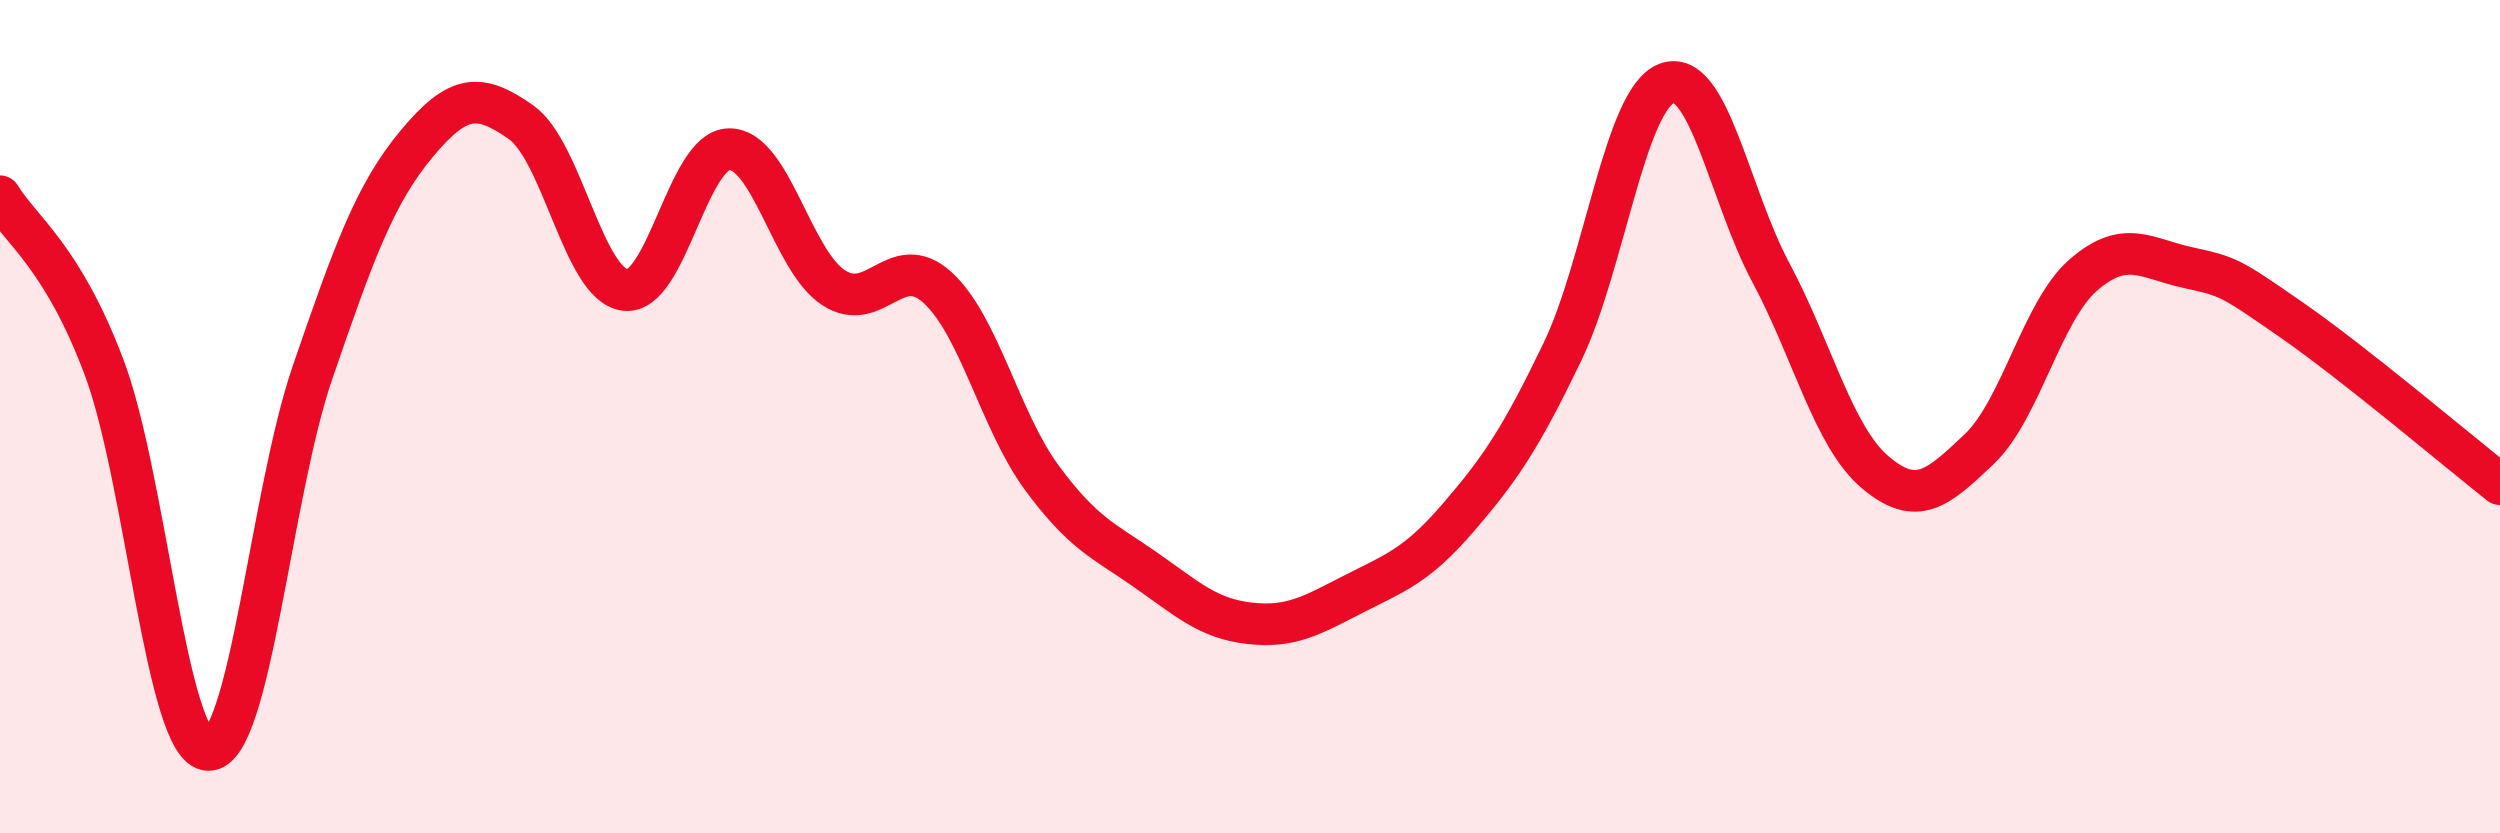 
    <svg width="60" height="20" viewBox="0 0 60 20" xmlns="http://www.w3.org/2000/svg">
      <path
        d="M 0,4.71 C 0.5,5.53 1.5,6.16 2.5,8.82 C 3.5,11.48 4,17.98 5,18 C 6,18.02 6.5,11.85 7.5,8.94 C 8.5,6.03 9,4.65 10,3.45 C 11,2.25 11.5,2.23 12.5,2.93 C 13.5,3.63 14,6.83 15,6.96 C 16,7.09 16.5,3.59 17.5,3.58 C 18.5,3.57 19,6.24 20,6.9 C 21,7.56 21.5,5.99 22.5,6.9 C 23.5,7.81 24,10.1 25,11.46 C 26,12.82 26.5,12.98 27.5,13.68 C 28.5,14.38 29,14.85 30,14.96 C 31,15.07 31.5,14.76 32.5,14.25 C 33.5,13.74 34,13.58 35,12.42 C 36,11.26 36.5,10.52 37.5,8.44 C 38.5,6.36 39,2.38 40,2 C 41,1.62 41.5,4.67 42.5,6.54 C 43.5,8.41 44,10.48 45,11.33 C 46,12.18 46.5,11.73 47.5,10.78 C 48.5,9.83 49,7.47 50,6.6 C 51,5.73 51.5,6.2 52.5,6.42 C 53.5,6.64 53.5,6.64 55,7.68 C 56.5,8.72 59,10.83 60,11.62L60 20L0 20Z"
        fill="#EB0A25"
        opacity="0.1"
        stroke-linecap="round"
        stroke-linejoin="round"
      />
      <path
        d="M 0,4.71 C 0.5,5.53 1.5,6.16 2.5,8.82 C 3.5,11.48 4,17.98 5,18 C 6,18.02 6.5,11.85 7.5,8.94 C 8.5,6.03 9,4.65 10,3.45 C 11,2.25 11.5,2.23 12.5,2.93 C 13.5,3.63 14,6.83 15,6.96 C 16,7.09 16.5,3.59 17.5,3.58 C 18.5,3.57 19,6.24 20,6.9 C 21,7.56 21.5,5.99 22.5,6.9 C 23.5,7.81 24,10.1 25,11.46 C 26,12.82 26.5,12.98 27.5,13.68 C 28.5,14.38 29,14.85 30,14.96 C 31,15.07 31.5,14.76 32.5,14.25 C 33.5,13.74 34,13.58 35,12.42 C 36,11.26 36.5,10.52 37.5,8.44 C 38.5,6.36 39,2.38 40,2 C 41,1.62 41.5,4.67 42.5,6.54 C 43.5,8.41 44,10.48 45,11.33 C 46,12.18 46.5,11.73 47.5,10.78 C 48.5,9.83 49,7.47 50,6.6 C 51,5.73 51.5,6.2 52.5,6.42 C 53.5,6.64 53.5,6.64 55,7.68 C 56.5,8.72 59,10.83 60,11.62"
        stroke="#EB0A25"
        stroke-width="1"
        fill="none"
        stroke-linecap="round"
        stroke-linejoin="round"
      />
    </svg>
  